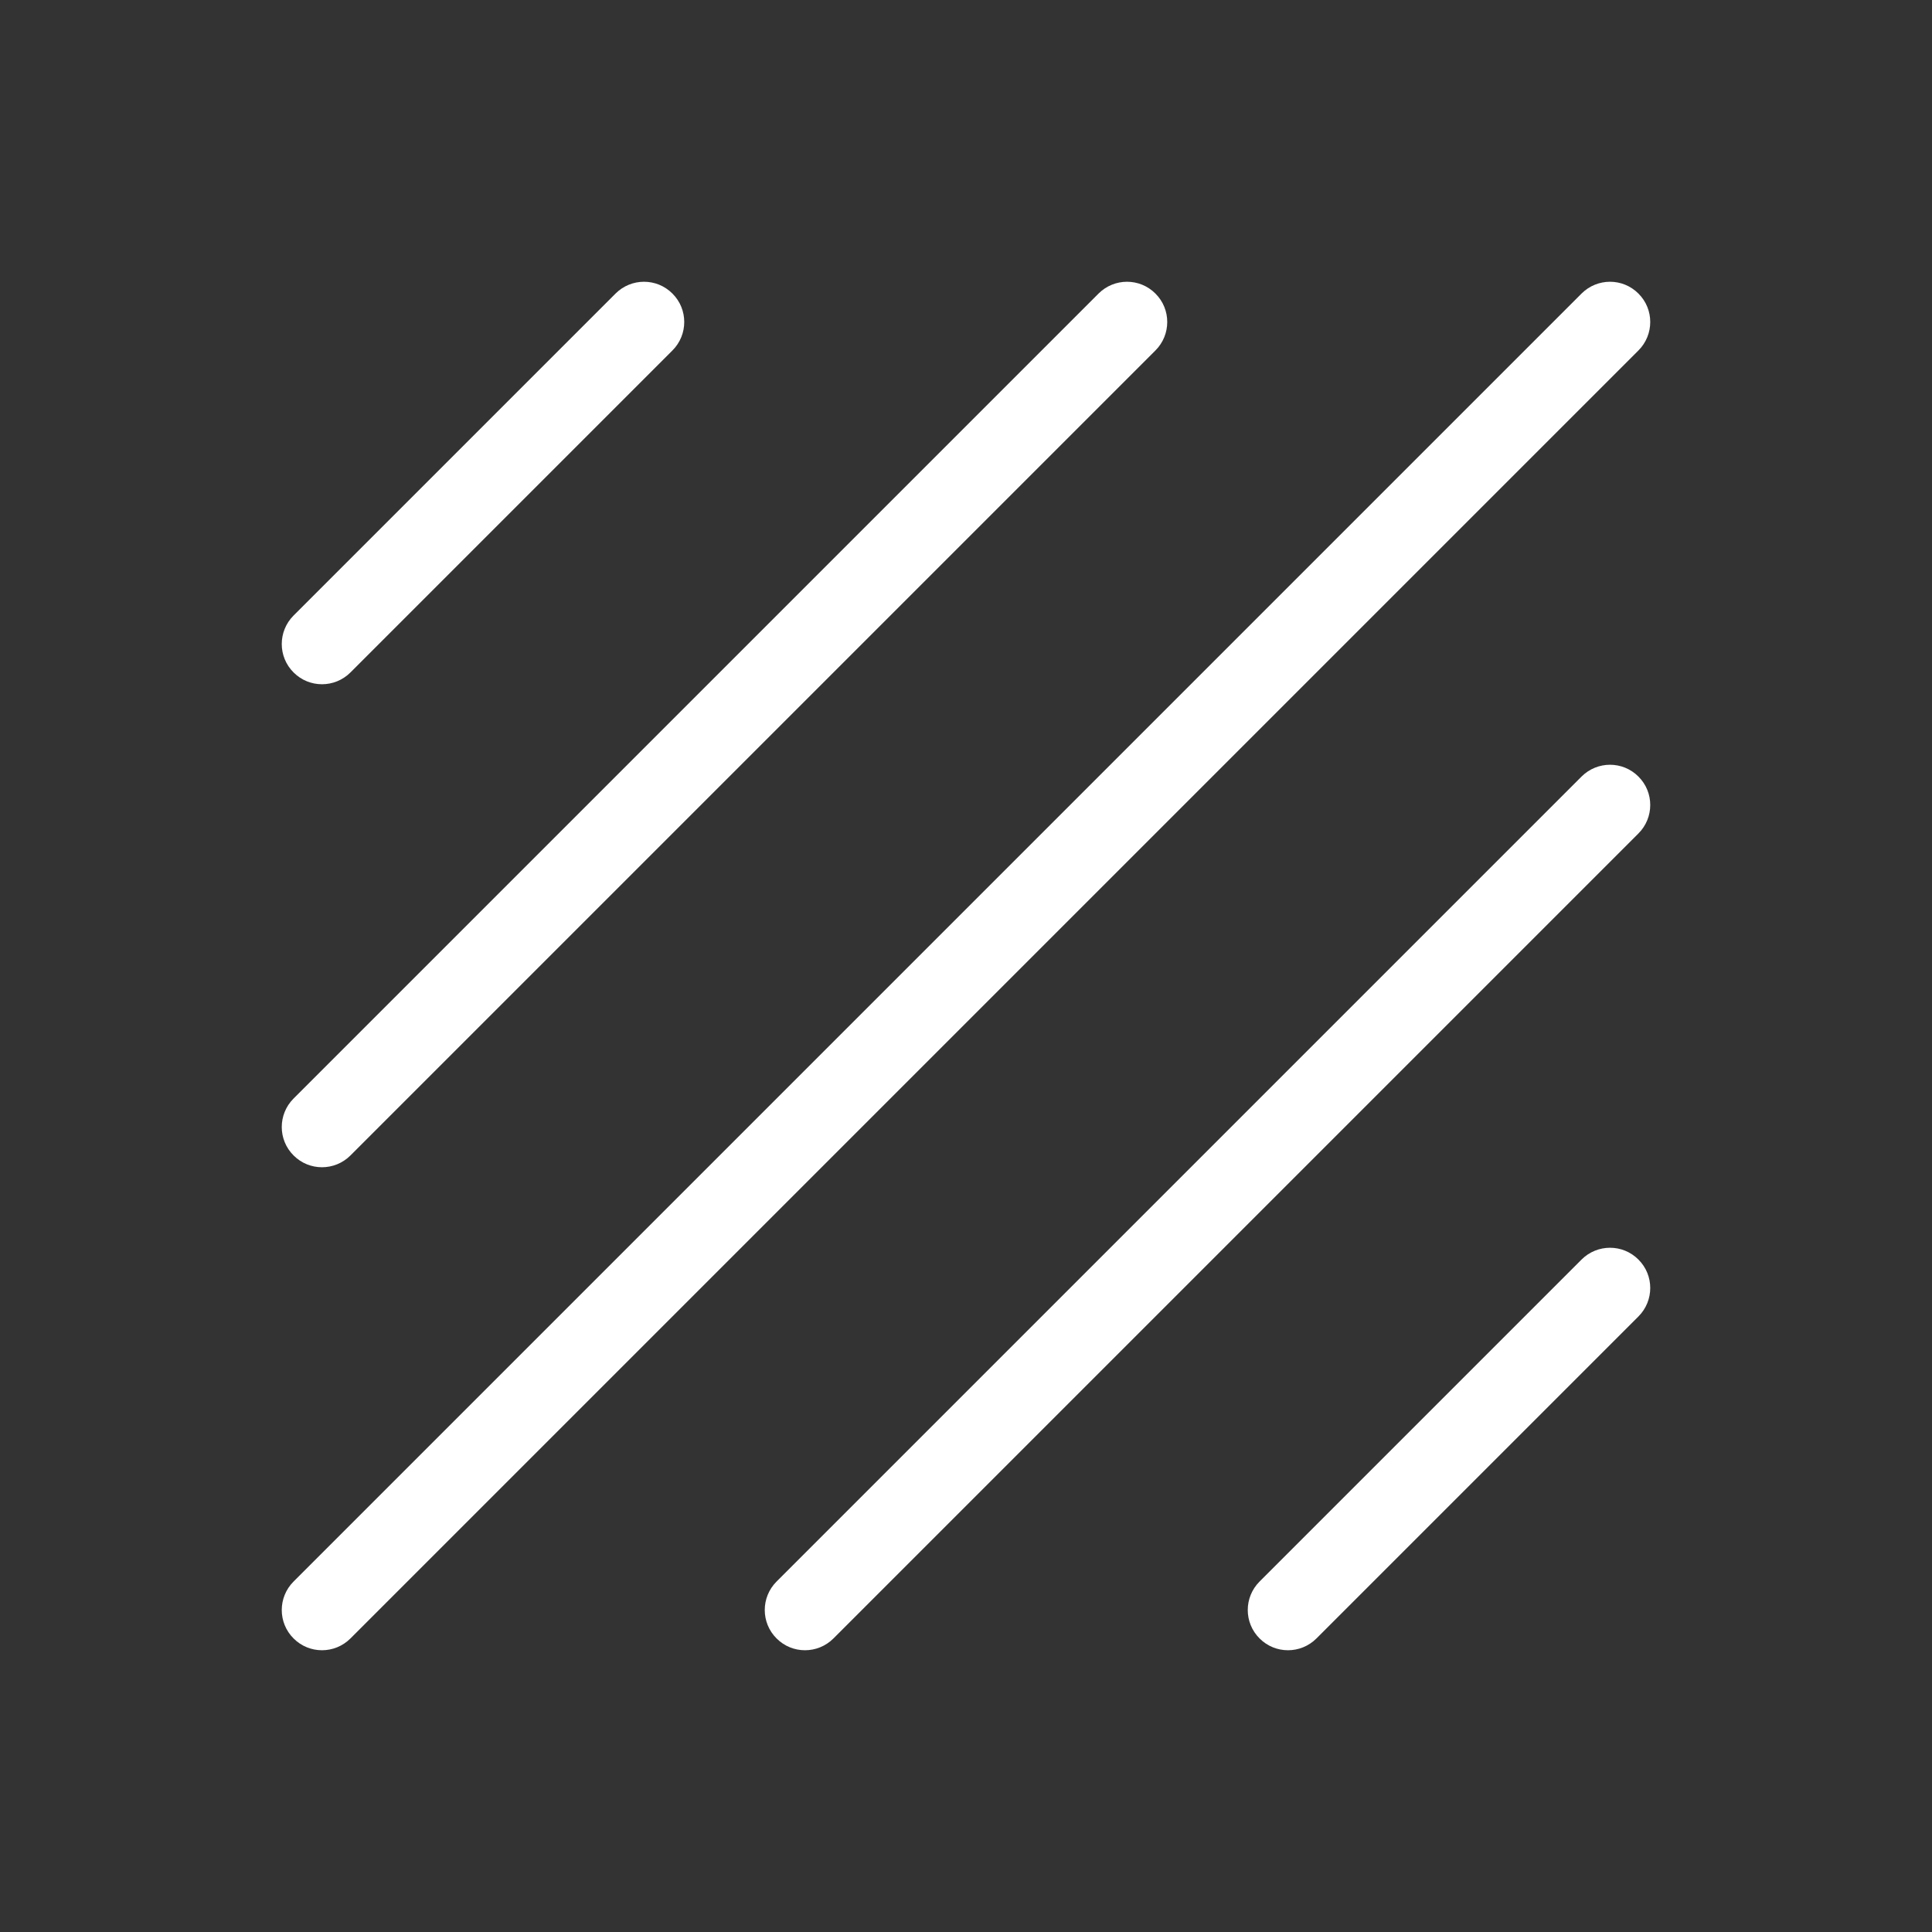 <svg width="20" height="20" viewBox="0 0 20 20" fill="none" xmlns="http://www.w3.org/2000/svg">
<rect x="0" y="0" width="20" height="20" fill="#333333" stroke="none"/>
<path fill-rule="evenodd" clip-rule="evenodd" d="M6.961 3.039C7.124 3.201 7.124 3.465 6.961 3.628L3.628 6.961C3.465 7.124 3.201 7.124 3.039 6.961C2.876 6.799 2.876 6.535 3.039 6.372L6.372 3.039C6.535 2.876 6.799 2.876 6.961 3.039Z" fill="white"/>
<path fill-rule="evenodd" clip-rule="evenodd" d="M11.961 3.039C12.124 3.201 12.124 3.465 11.961 3.628L3.628 11.961C3.465 12.124 3.201 12.124 3.039 11.961C2.876 11.799 2.876 11.535 3.039 11.372L11.372 3.039C11.535 2.876 11.799 2.876 11.961 3.039Z" fill="white"/>
<path fill-rule="evenodd" clip-rule="evenodd" d="M16.961 3.039C17.124 3.201 17.124 3.465 16.961 3.628L3.628 16.961C3.465 17.124 3.201 17.124 3.039 16.961C2.876 16.799 2.876 16.535 3.039 16.372L16.372 3.039C16.535 2.876 16.799 2.876 16.961 3.039Z" fill="white"/>
<path fill-rule="evenodd" clip-rule="evenodd" d="M16.961 8.039C17.124 8.201 17.124 8.465 16.961 8.628L8.628 16.961C8.465 17.124 8.201 17.124 8.039 16.961C7.876 16.799 7.876 16.535 8.039 16.372L16.372 8.039C16.535 7.876 16.799 7.876 16.961 8.039Z" fill="white"/>
<path fill-rule="evenodd" clip-rule="evenodd" d="M16.961 13.039C17.124 13.201 17.124 13.465 16.961 13.628L13.628 16.961C13.465 17.124 13.201 17.124 13.039 16.961C12.876 16.799 12.876 16.535 13.039 16.372L16.372 13.039C16.535 12.876 16.799 12.876 16.961 13.039Z" fill="white"/>
</svg>
